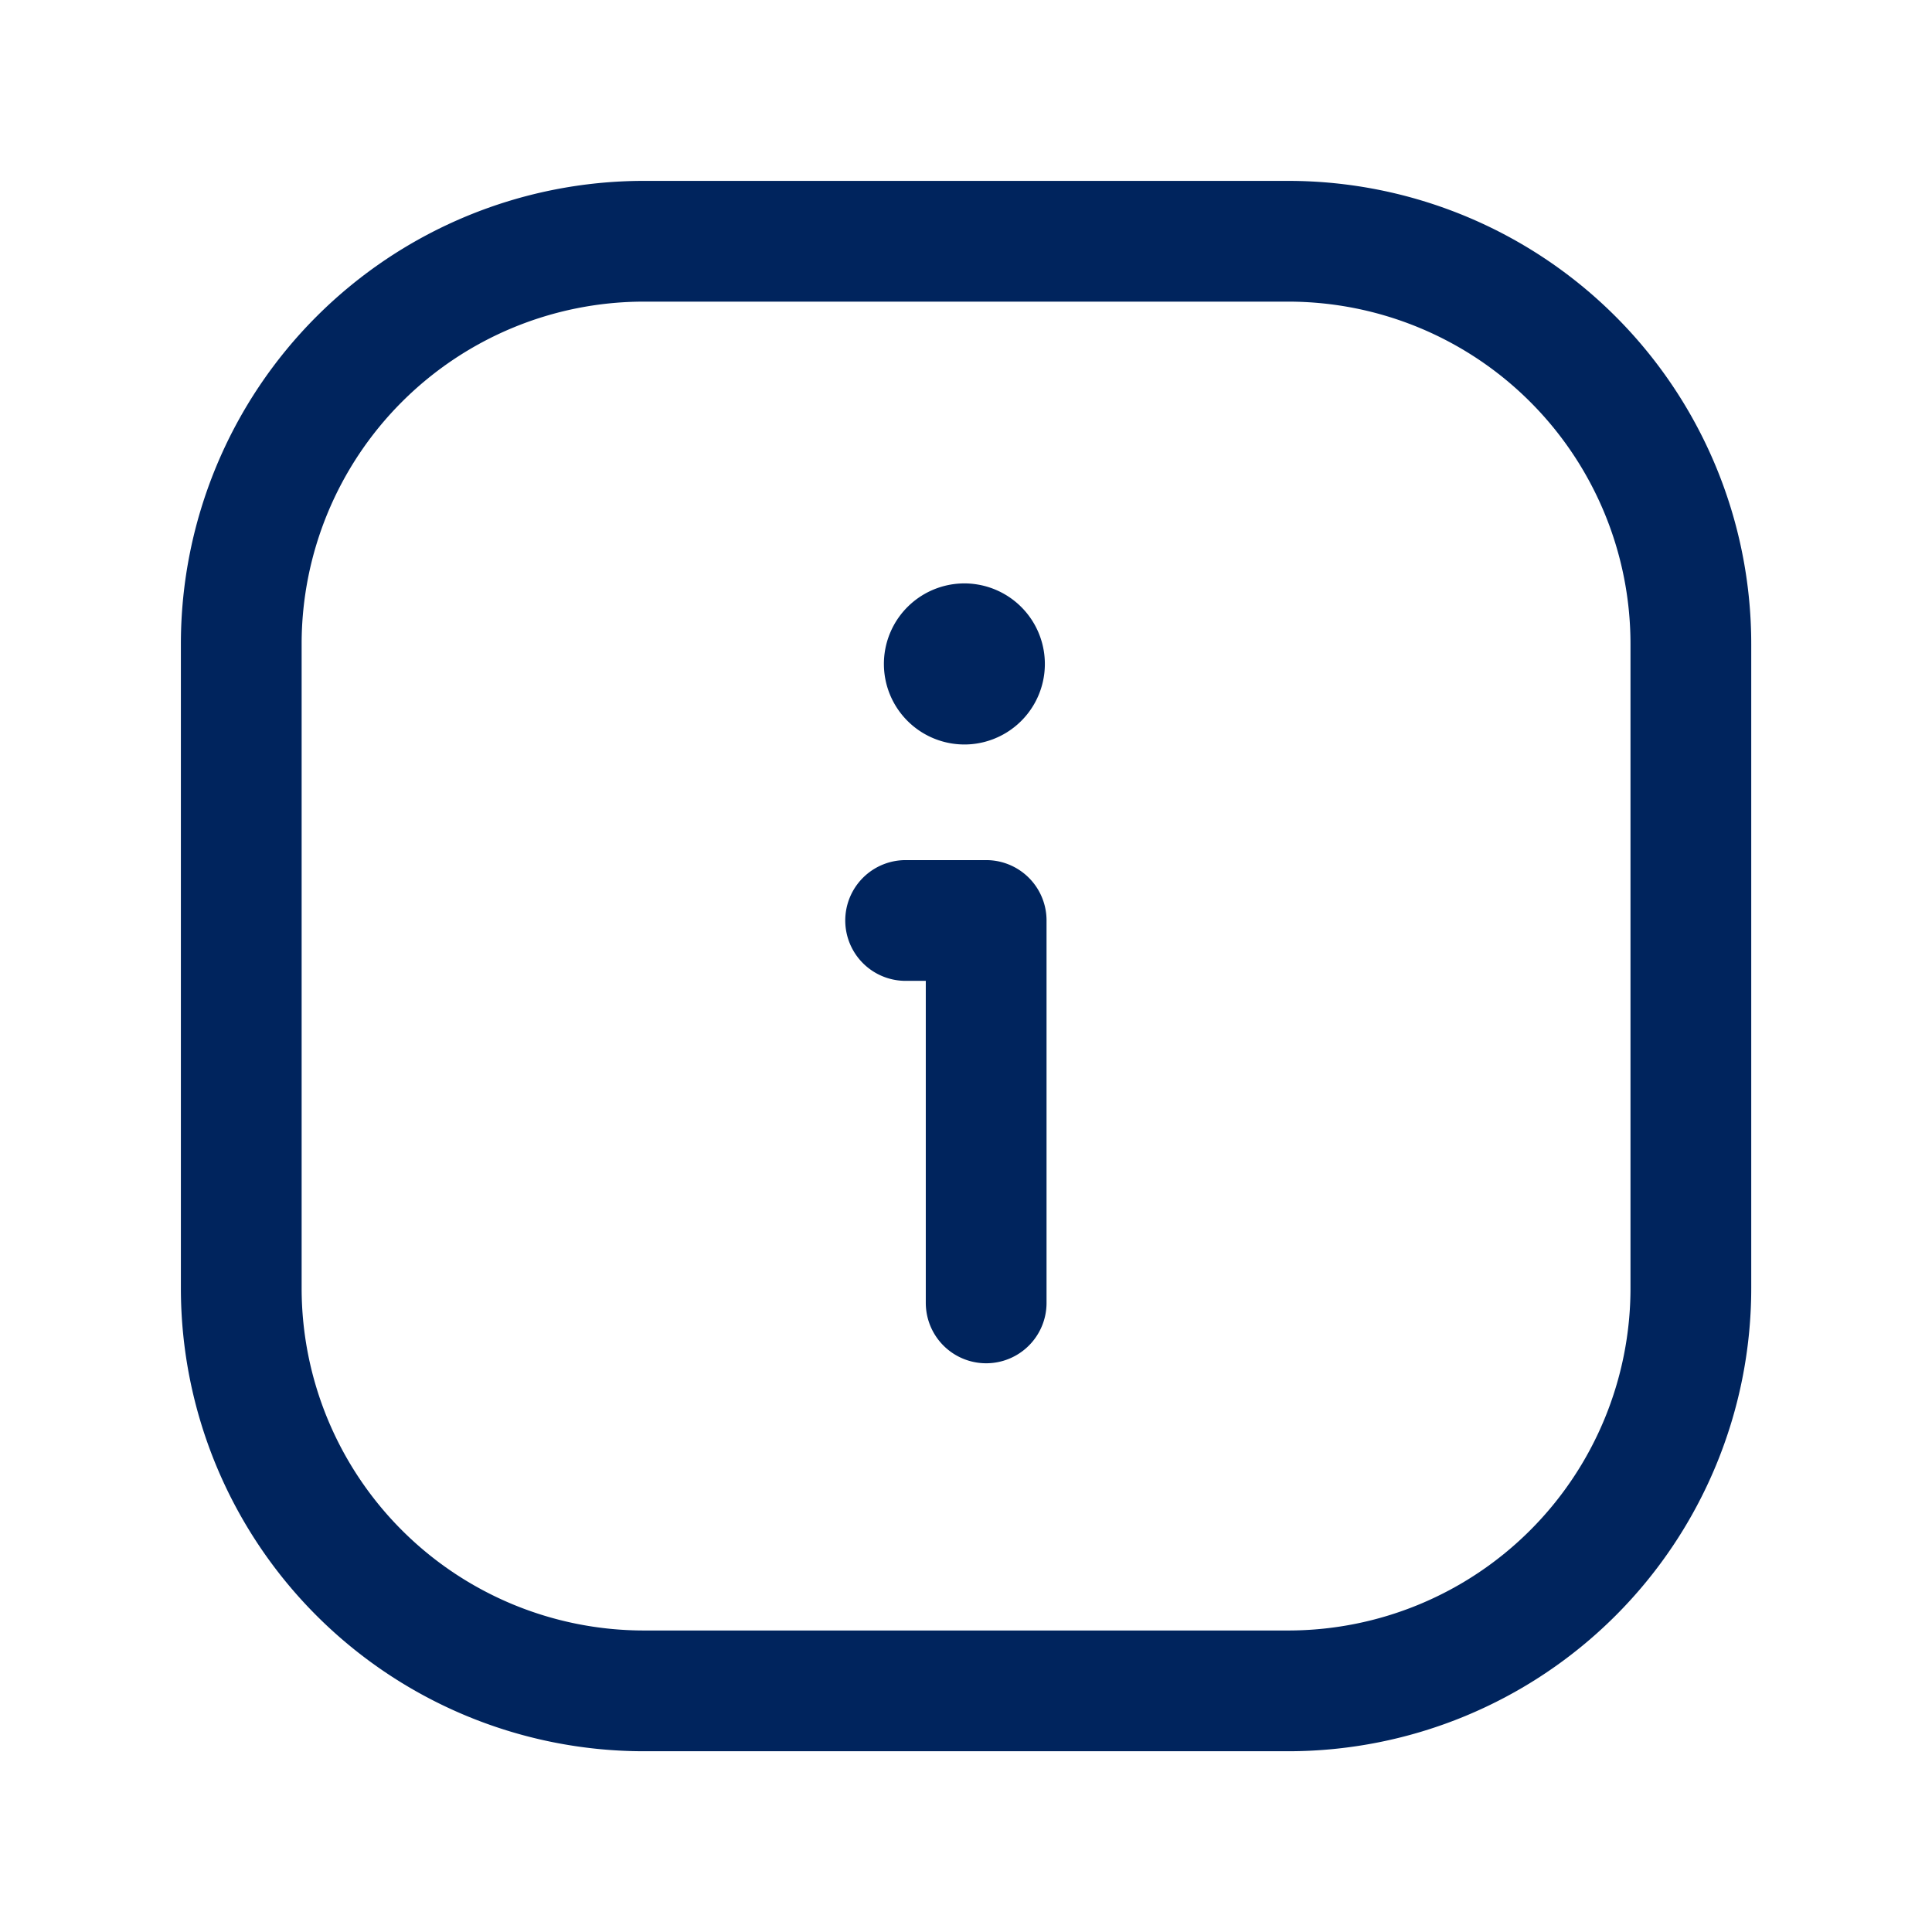 <svg width="16" height="16" fill="none" xmlns="http://www.w3.org/2000/svg"><path clip-rule="evenodd" d="M10.668 14.003H5.332a3.335 3.335 0 01-3.334-3.335V5.332a3.335 3.335 0 013.334-3.334h5.336a3.335 3.335 0 013.335 3.334v5.336a3.335 3.335 0 01-3.335 3.335z" stroke="#00245D" stroke-linecap="round" stroke-linejoin="round"/><path d="M8 5.332a.167.167 0 100 .333.167.167 0 00-.002-.333m.169 5.458V7.623H7.5" stroke="#00245D" stroke-linecap="round" stroke-linejoin="round"/></svg>